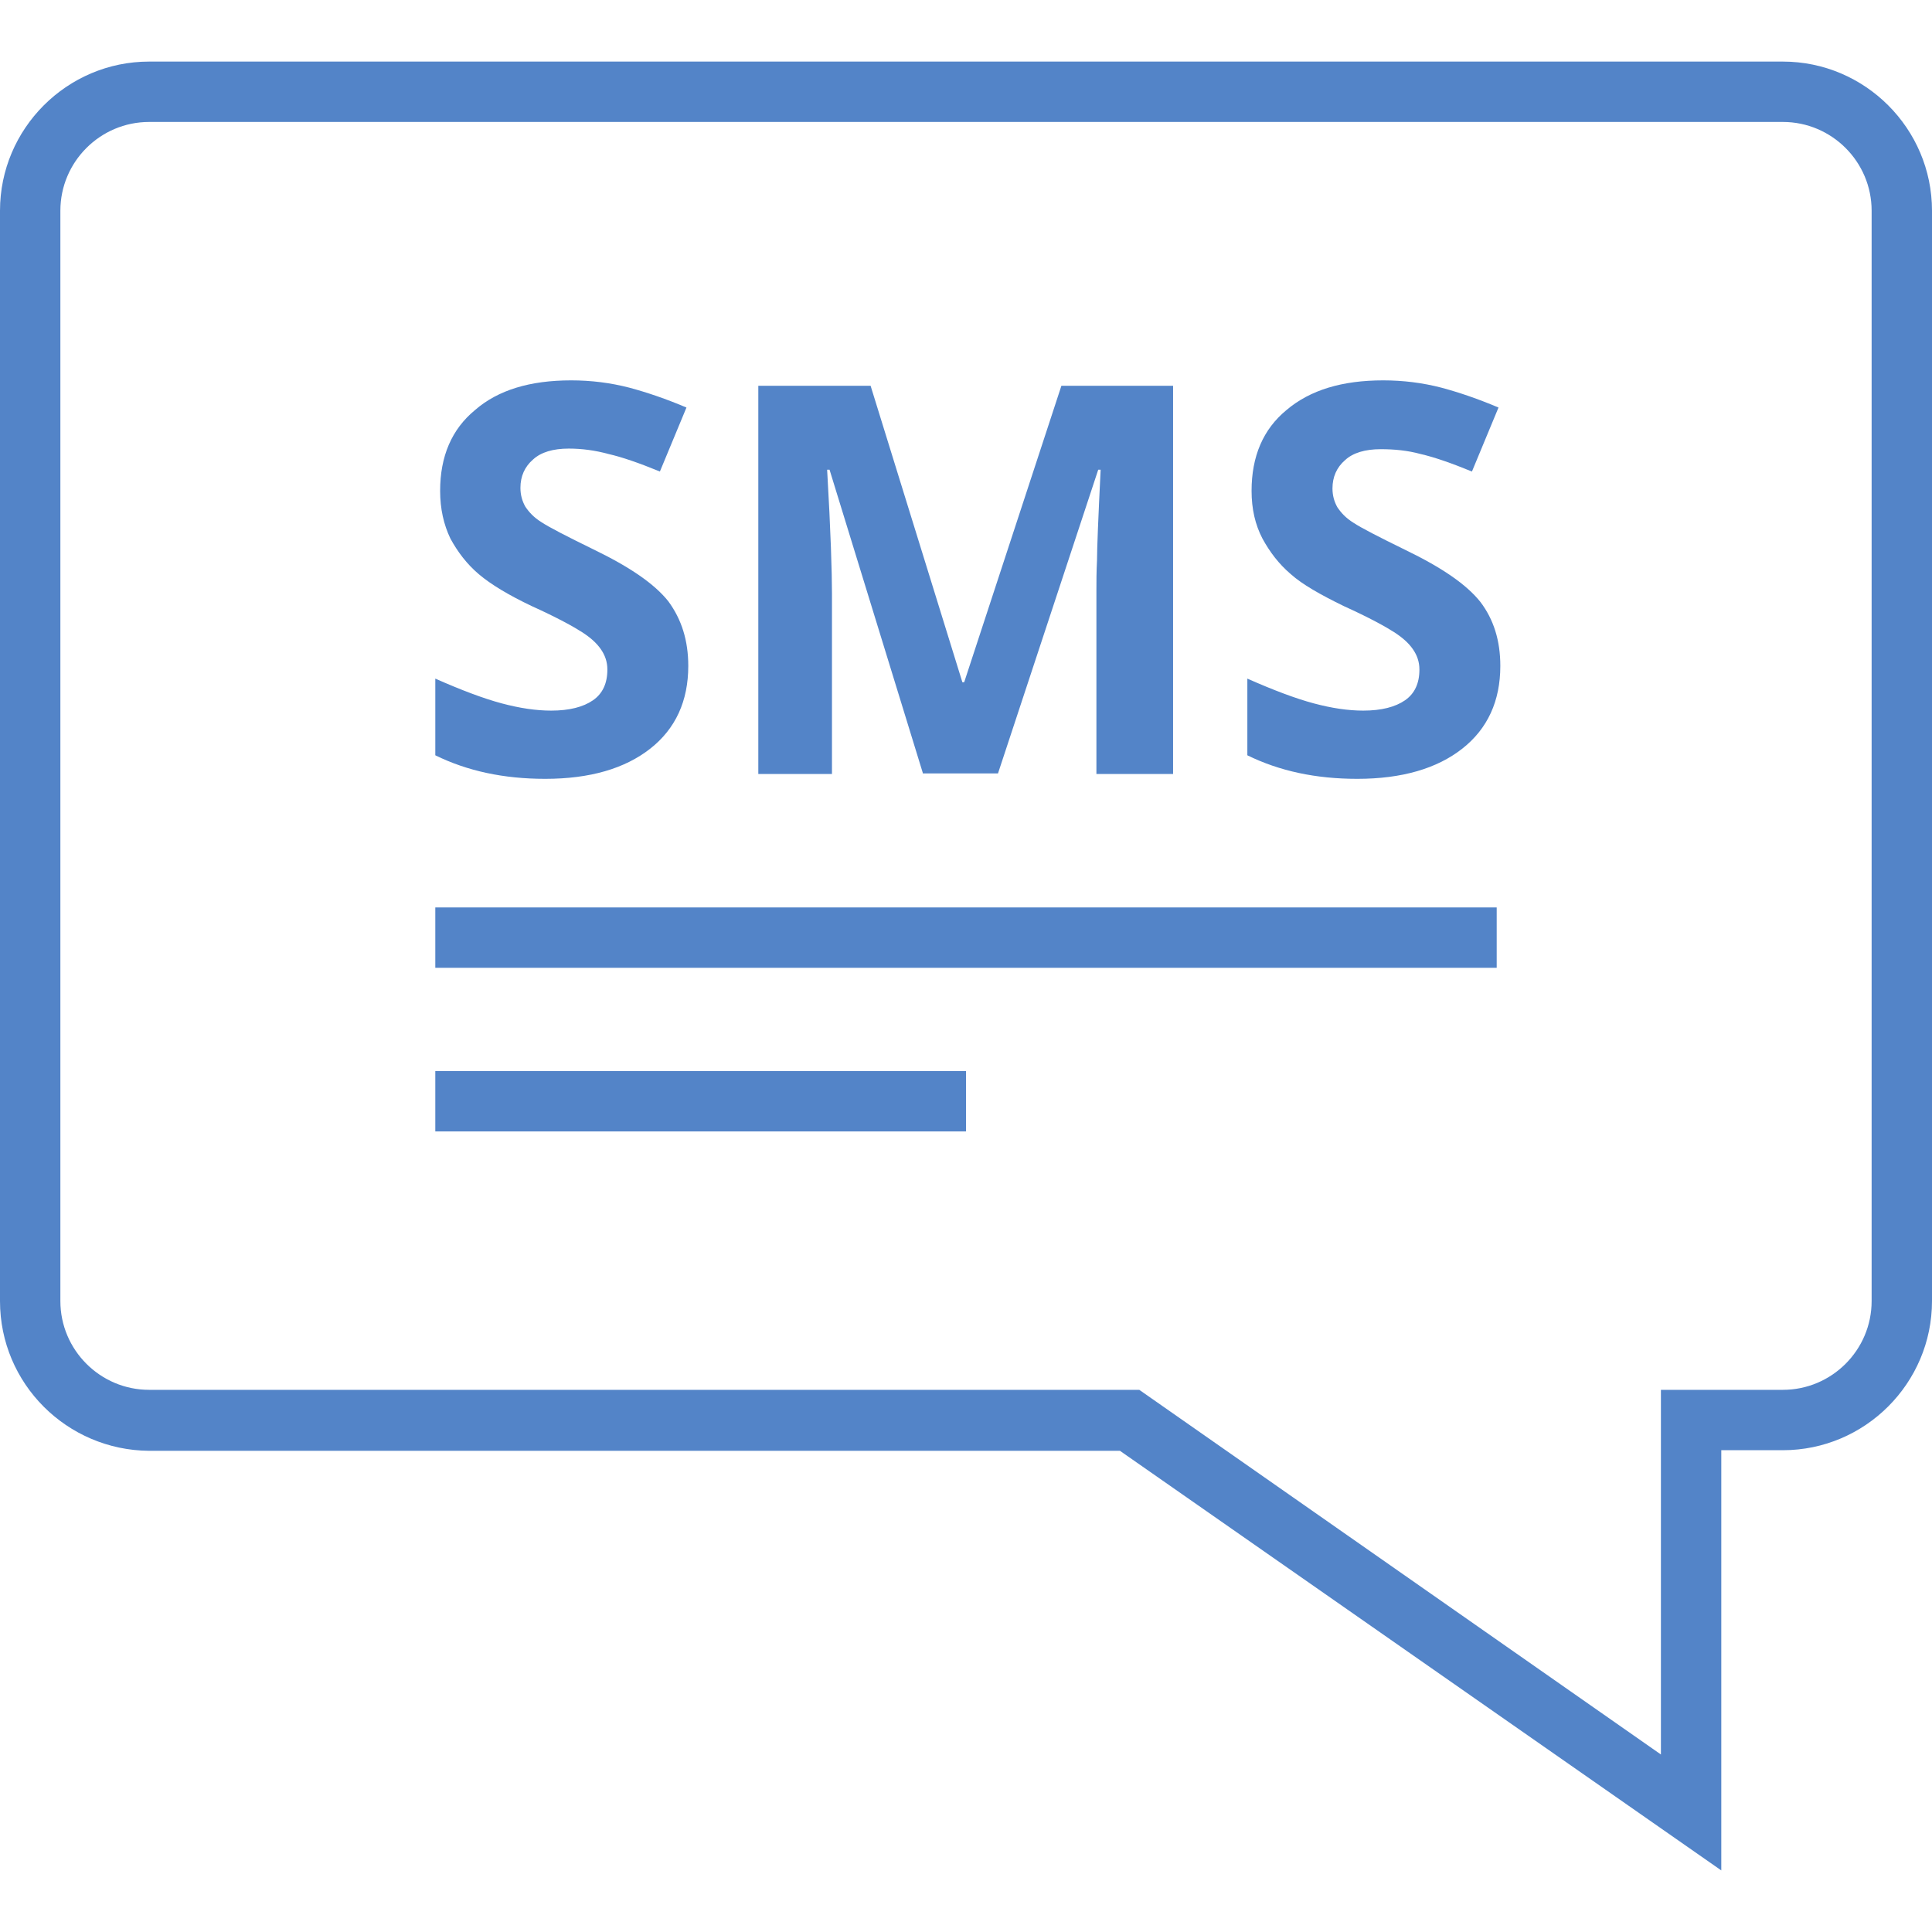 <?xml version="1.0" ?><svg enable-background="new 0 0 32 32" version="1.1" viewBox="0 0 32 32" xml:space="preserve" xmlns="http://www.w3.org/2000/svg" xmlns:xlink="http://www.w3.org/1999/xlink">
<style type="text/css">
.st0{fill:#5384C8;}
</style>
<g id="OUTLINE"><g><g><path class="st0" d="M28.51,30.98l-9.96-6.95H2.47C1.11,24.02,0,22.92,0,21.55V3.49c0-1.36,1.11-2.47,2.47-2.47h27.06     c1.36,0,2.47,1.11,2.47,2.47v18.06c0,1.36-1.11,2.47-2.47,2.47h-1.02L28.51,30.98z M2.47,2.02C1.66,2.02,1,2.68,1,3.49v18.06     c0,0.81,0.66,1.47,1.47,1.47h16.4l8.64,6.04l0-6.04h2.02c0.81,0,1.47-0.66,1.47-1.47V3.49c0-0.81-0.66-1.47-1.47-1.47H2.47z" fill="#414753"/></g><g><g><rect fill="#5384C8" height="1" width="17.58" x="7.21" y="15.03"/></g><g><rect fill="#5384C8" height="1" width="8.79" x="7.21" y="17.74"/></g></g><g><g><path class="st0" d="M11.4,11.03c0,0.58-0.21,1.04-0.63,1.37c-0.42,0.33-1,0.5-1.74,0.5c-0.69,0-1.29-0.13-1.82-0.39v-1.27      c0.43,0.19,0.8,0.33,1.1,0.41c0.3,0.08,0.57,0.12,0.82,0.12c0.3,0,0.53-0.06,0.69-0.17c0.16-0.11,0.24-0.28,0.24-0.51      c0-0.13-0.04-0.24-0.11-0.34c-0.07-0.1-0.17-0.19-0.31-0.28c-0.14-0.09-0.41-0.24-0.83-0.43C8.43,9.86,8.13,9.68,7.93,9.51      c-0.2-0.17-0.35-0.37-0.47-0.59C7.35,8.69,7.29,8.43,7.29,8.13c0-0.57,0.19-1.02,0.58-1.34C8.25,6.46,8.78,6.3,9.46,6.3      c0.33,0,0.65,0.04,0.96,0.12c0.3,0.08,0.62,0.19,0.95,0.33l-0.44,1.06c-0.34-0.14-0.63-0.24-0.85-0.29      C9.86,7.46,9.64,7.43,9.42,7.43c-0.26,0-0.46,0.06-0.59,0.18C8.69,7.73,8.62,7.89,8.62,8.08c0,0.12,0.03,0.22,0.08,0.31      c0.06,0.09,0.14,0.18,0.27,0.26c0.12,0.08,0.41,0.23,0.86,0.45c0.6,0.29,1.01,0.57,1.24,0.86C11.29,10.26,11.4,10.61,11.4,11.03      z" fill="#5384C8"/></g><g><path class="st0" d="M15.29,12.82l-1.55-5.04H13.7c0.06,1.03,0.08,1.71,0.08,2.05v2.99h-1.22V6.39h1.86l1.52,4.91h0.03      l1.61-4.91h1.85v6.43h-1.27V9.78c0-0.14,0-0.31,0.01-0.5c0-0.19,0.02-0.69,0.06-1.5h-0.04l-1.66,5.03H15.29z" fill="#414753"/></g><g><path class="st0" d="M24.85,11.03c0,0.58-0.21,1.04-0.63,1.37c-0.42,0.33-1,0.5-1.74,0.5c-0.69,0-1.29-0.13-1.82-0.39v-1.27      c0.43,0.19,0.8,0.33,1.1,0.41c0.3,0.08,0.57,0.12,0.82,0.12c0.3,0,0.53-0.06,0.69-0.17c0.16-0.11,0.24-0.28,0.24-0.51      c0-0.13-0.04-0.24-0.11-0.34c-0.07-0.1-0.17-0.19-0.31-0.28c-0.14-0.09-0.41-0.24-0.83-0.43c-0.39-0.19-0.69-0.36-0.88-0.53      c-0.2-0.17-0.35-0.37-0.47-0.59c-0.12-0.23-0.18-0.49-0.18-0.79c0-0.57,0.19-1.02,0.58-1.34c0.39-0.33,0.92-0.49,1.6-0.49      c0.33,0,0.65,0.04,0.96,0.12c0.3,0.08,0.62,0.19,0.95,0.33l-0.44,1.06c-0.34-0.14-0.63-0.24-0.85-0.29      c-0.22-0.06-0.44-0.08-0.66-0.08c-0.26,0-0.46,0.06-0.59,0.18c-0.14,0.12-0.21,0.28-0.21,0.47c0,0.12,0.03,0.22,0.08,0.31      c0.06,0.09,0.14,0.18,0.27,0.26c0.12,0.08,0.41,0.23,0.86,0.45c0.6,0.29,1.01,0.57,1.24,0.86      C24.74,10.26,24.85,10.61,24.85,11.03z" fill="#414753"/></g></g></g></g></svg>